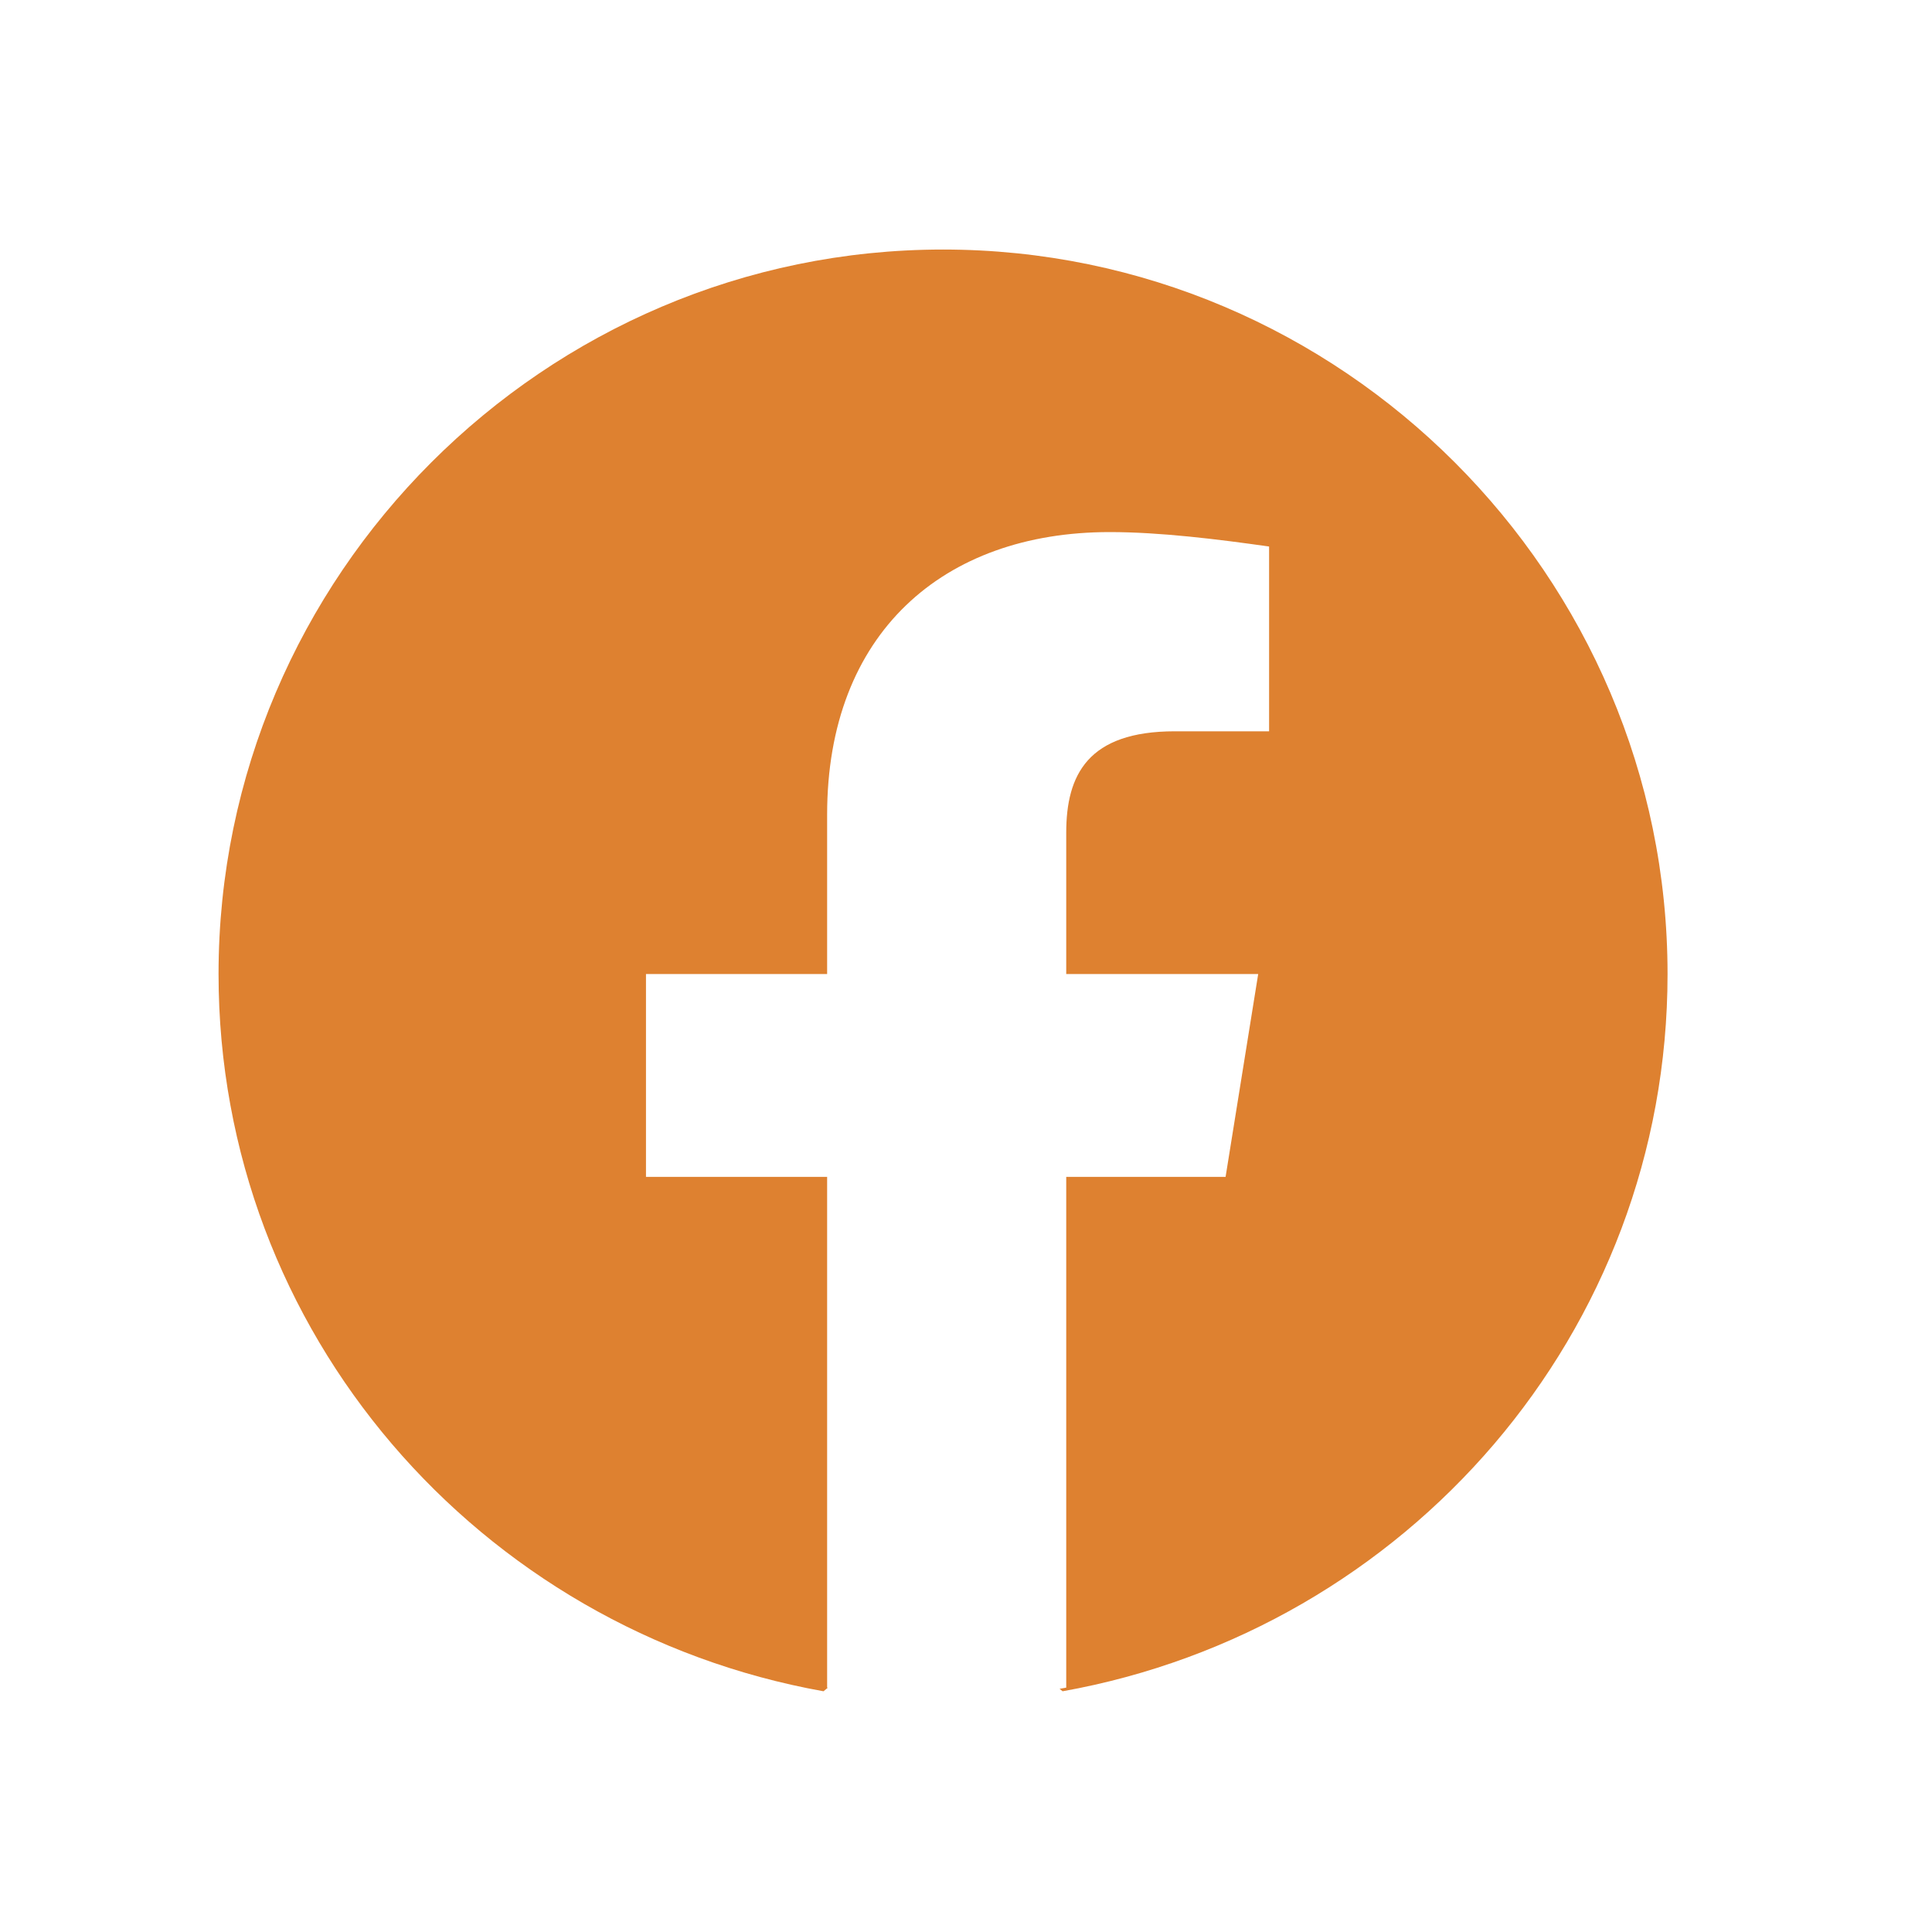 <svg width="25" height="25" viewBox="0 0 25 25" fill="none" xmlns="http://www.w3.org/2000/svg">
<g id="icon/socials">
<path id="facebook" d="M2.828 12.604C2.828 17.244 6.203 21.088 10.656 21.885L10.712 21.839C10.709 21.839 10.706 21.838 10.703 21.838V15.229H8.359V12.604H10.703V10.541C10.703 8.197 12.203 6.885 14.359 6.885C15.016 6.885 15.766 6.979 16.422 7.072V9.463H15.203C14.078 9.463 13.797 10.025 13.797 10.775V12.604H16.281L15.859 15.229H13.797V21.838C13.768 21.843 13.74 21.848 13.711 21.853L13.75 21.885C18.203 21.088 21.578 17.244 21.578 12.604C21.578 7.447 17.359 3.229 12.203 3.229C7.047 3.229 2.828 7.447 2.828 12.604Z" fill="#DE8130"/>
</g>
</svg>
